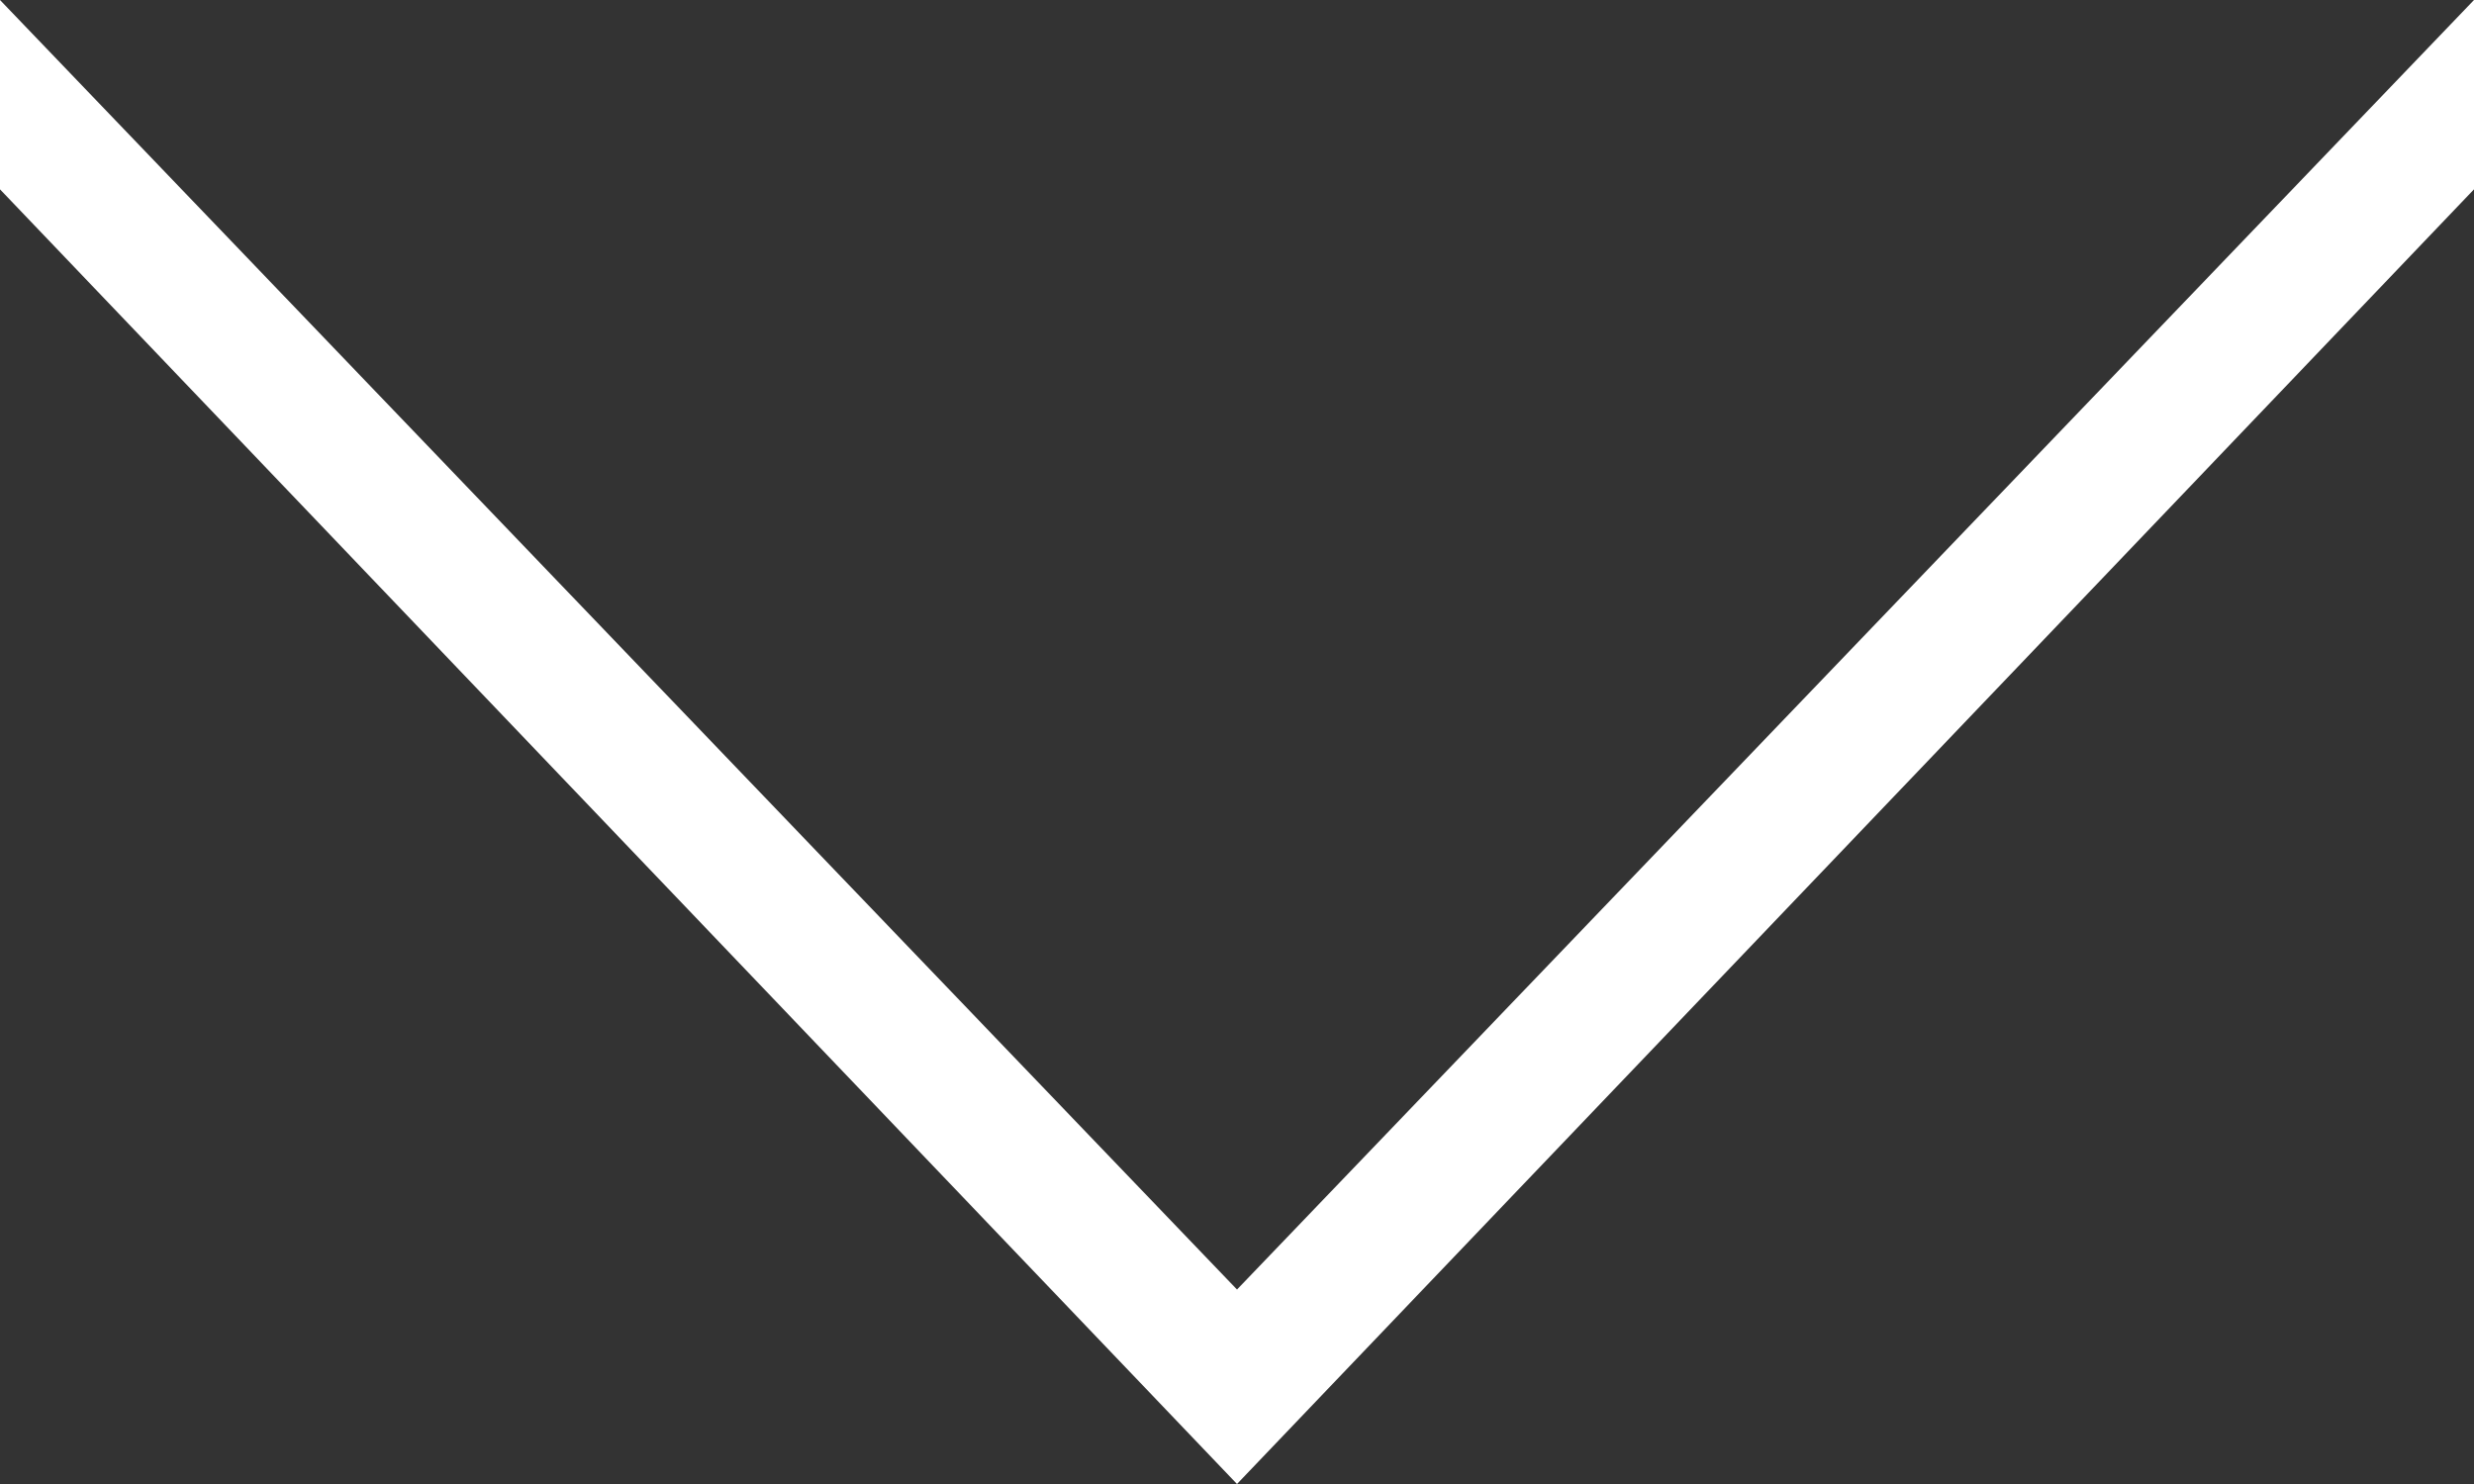 <?xml version="1.0" encoding="UTF-8"?> <svg xmlns="http://www.w3.org/2000/svg" width="40" height="24" viewBox="0 0 40 24" fill="none"><rect x="0" y="0" width="40" height="24" fill="#333333" stroke="none"/><path d="M20 20.855L0 0L0 3.062L20 24L40 3.062V0L20 20.855Z" fill="white"></path></svg> 